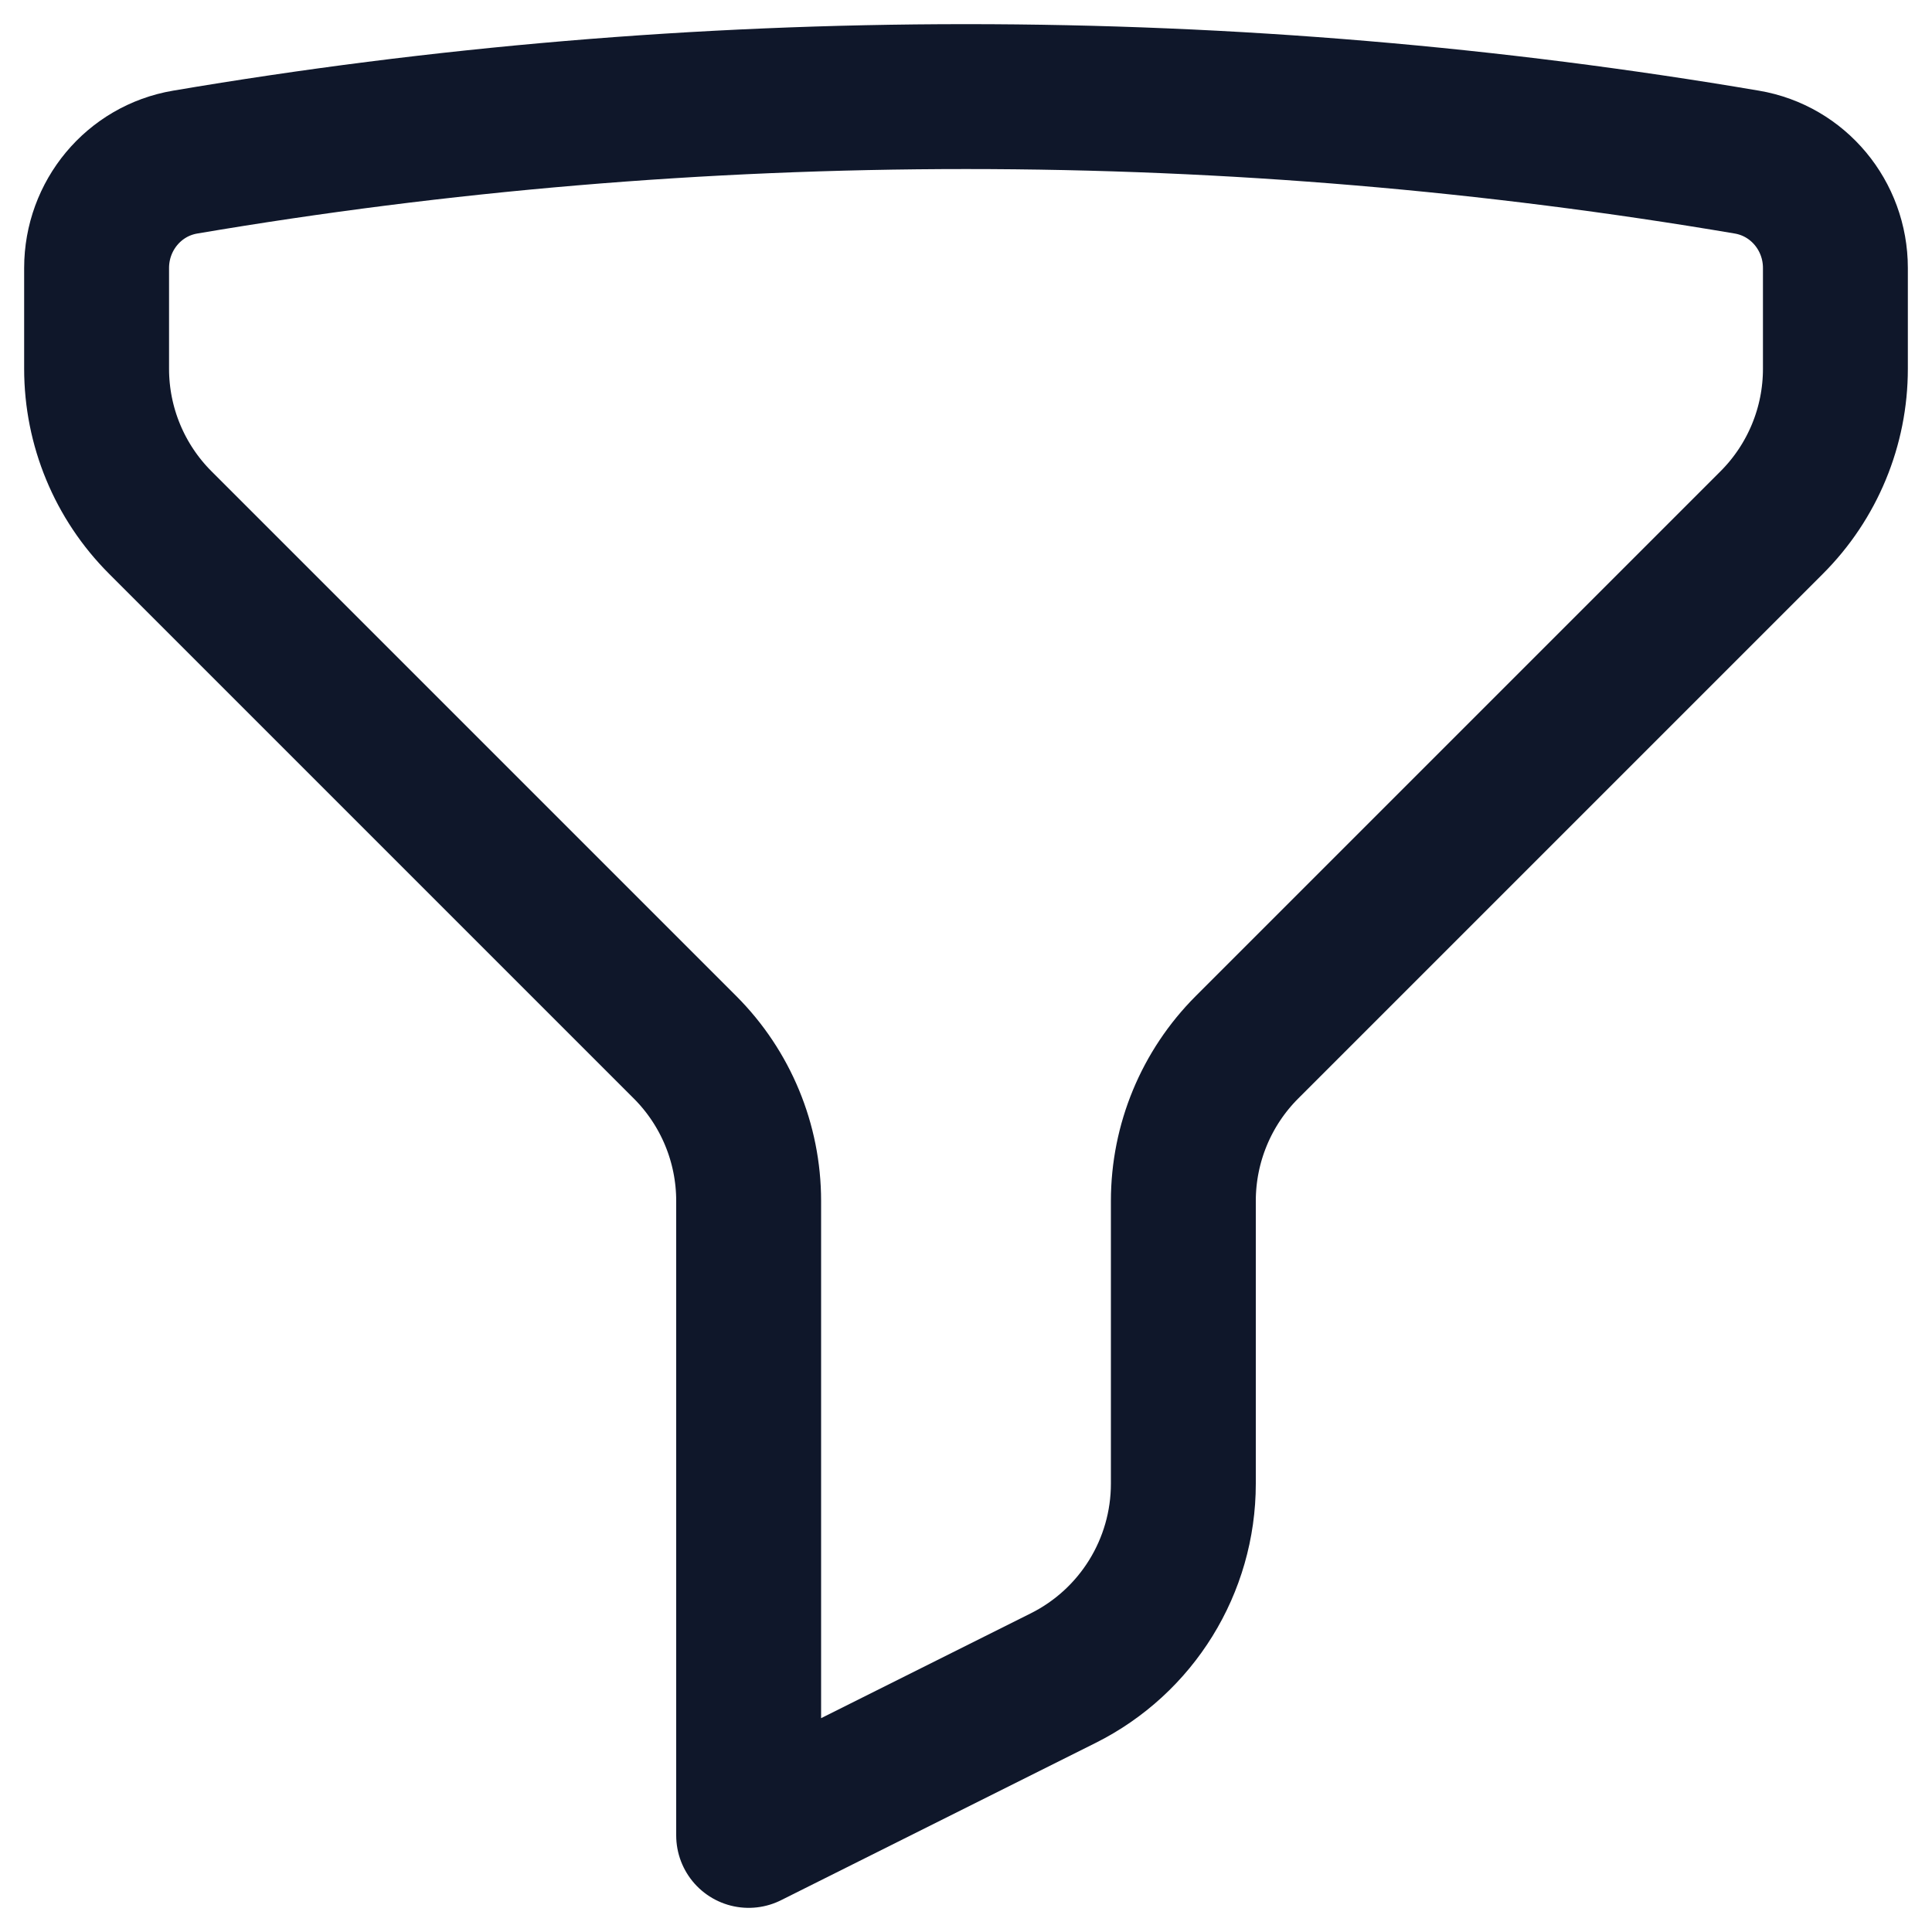 <svg width="20" height="20" viewBox="0 0 20 20" fill="none" xmlns="http://www.w3.org/2000/svg">
<path d="M10 1C12.755 1 15.455 1.232 18.083 1.678C18.616 1.768 19 2.234 19 2.774V3.818C19 4.415 18.763 4.987 18.341 5.409L12.909 10.841C12.487 11.263 12.25 11.835 12.25 12.432V15.359C12.25 16.212 11.768 16.991 11.006 17.372L7.75 19V12.432C7.75 11.835 7.513 11.263 7.091 10.841L1.659 5.409C1.237 4.987 1 4.415 1 3.818V2.774C1 2.234 1.384 1.768 1.917 1.678C4.545 1.232 7.245 1 10 1Z" stroke="#0F172A" stroke-width="1.5" stroke-linecap="round" stroke-linejoin="round"/>
</svg>

